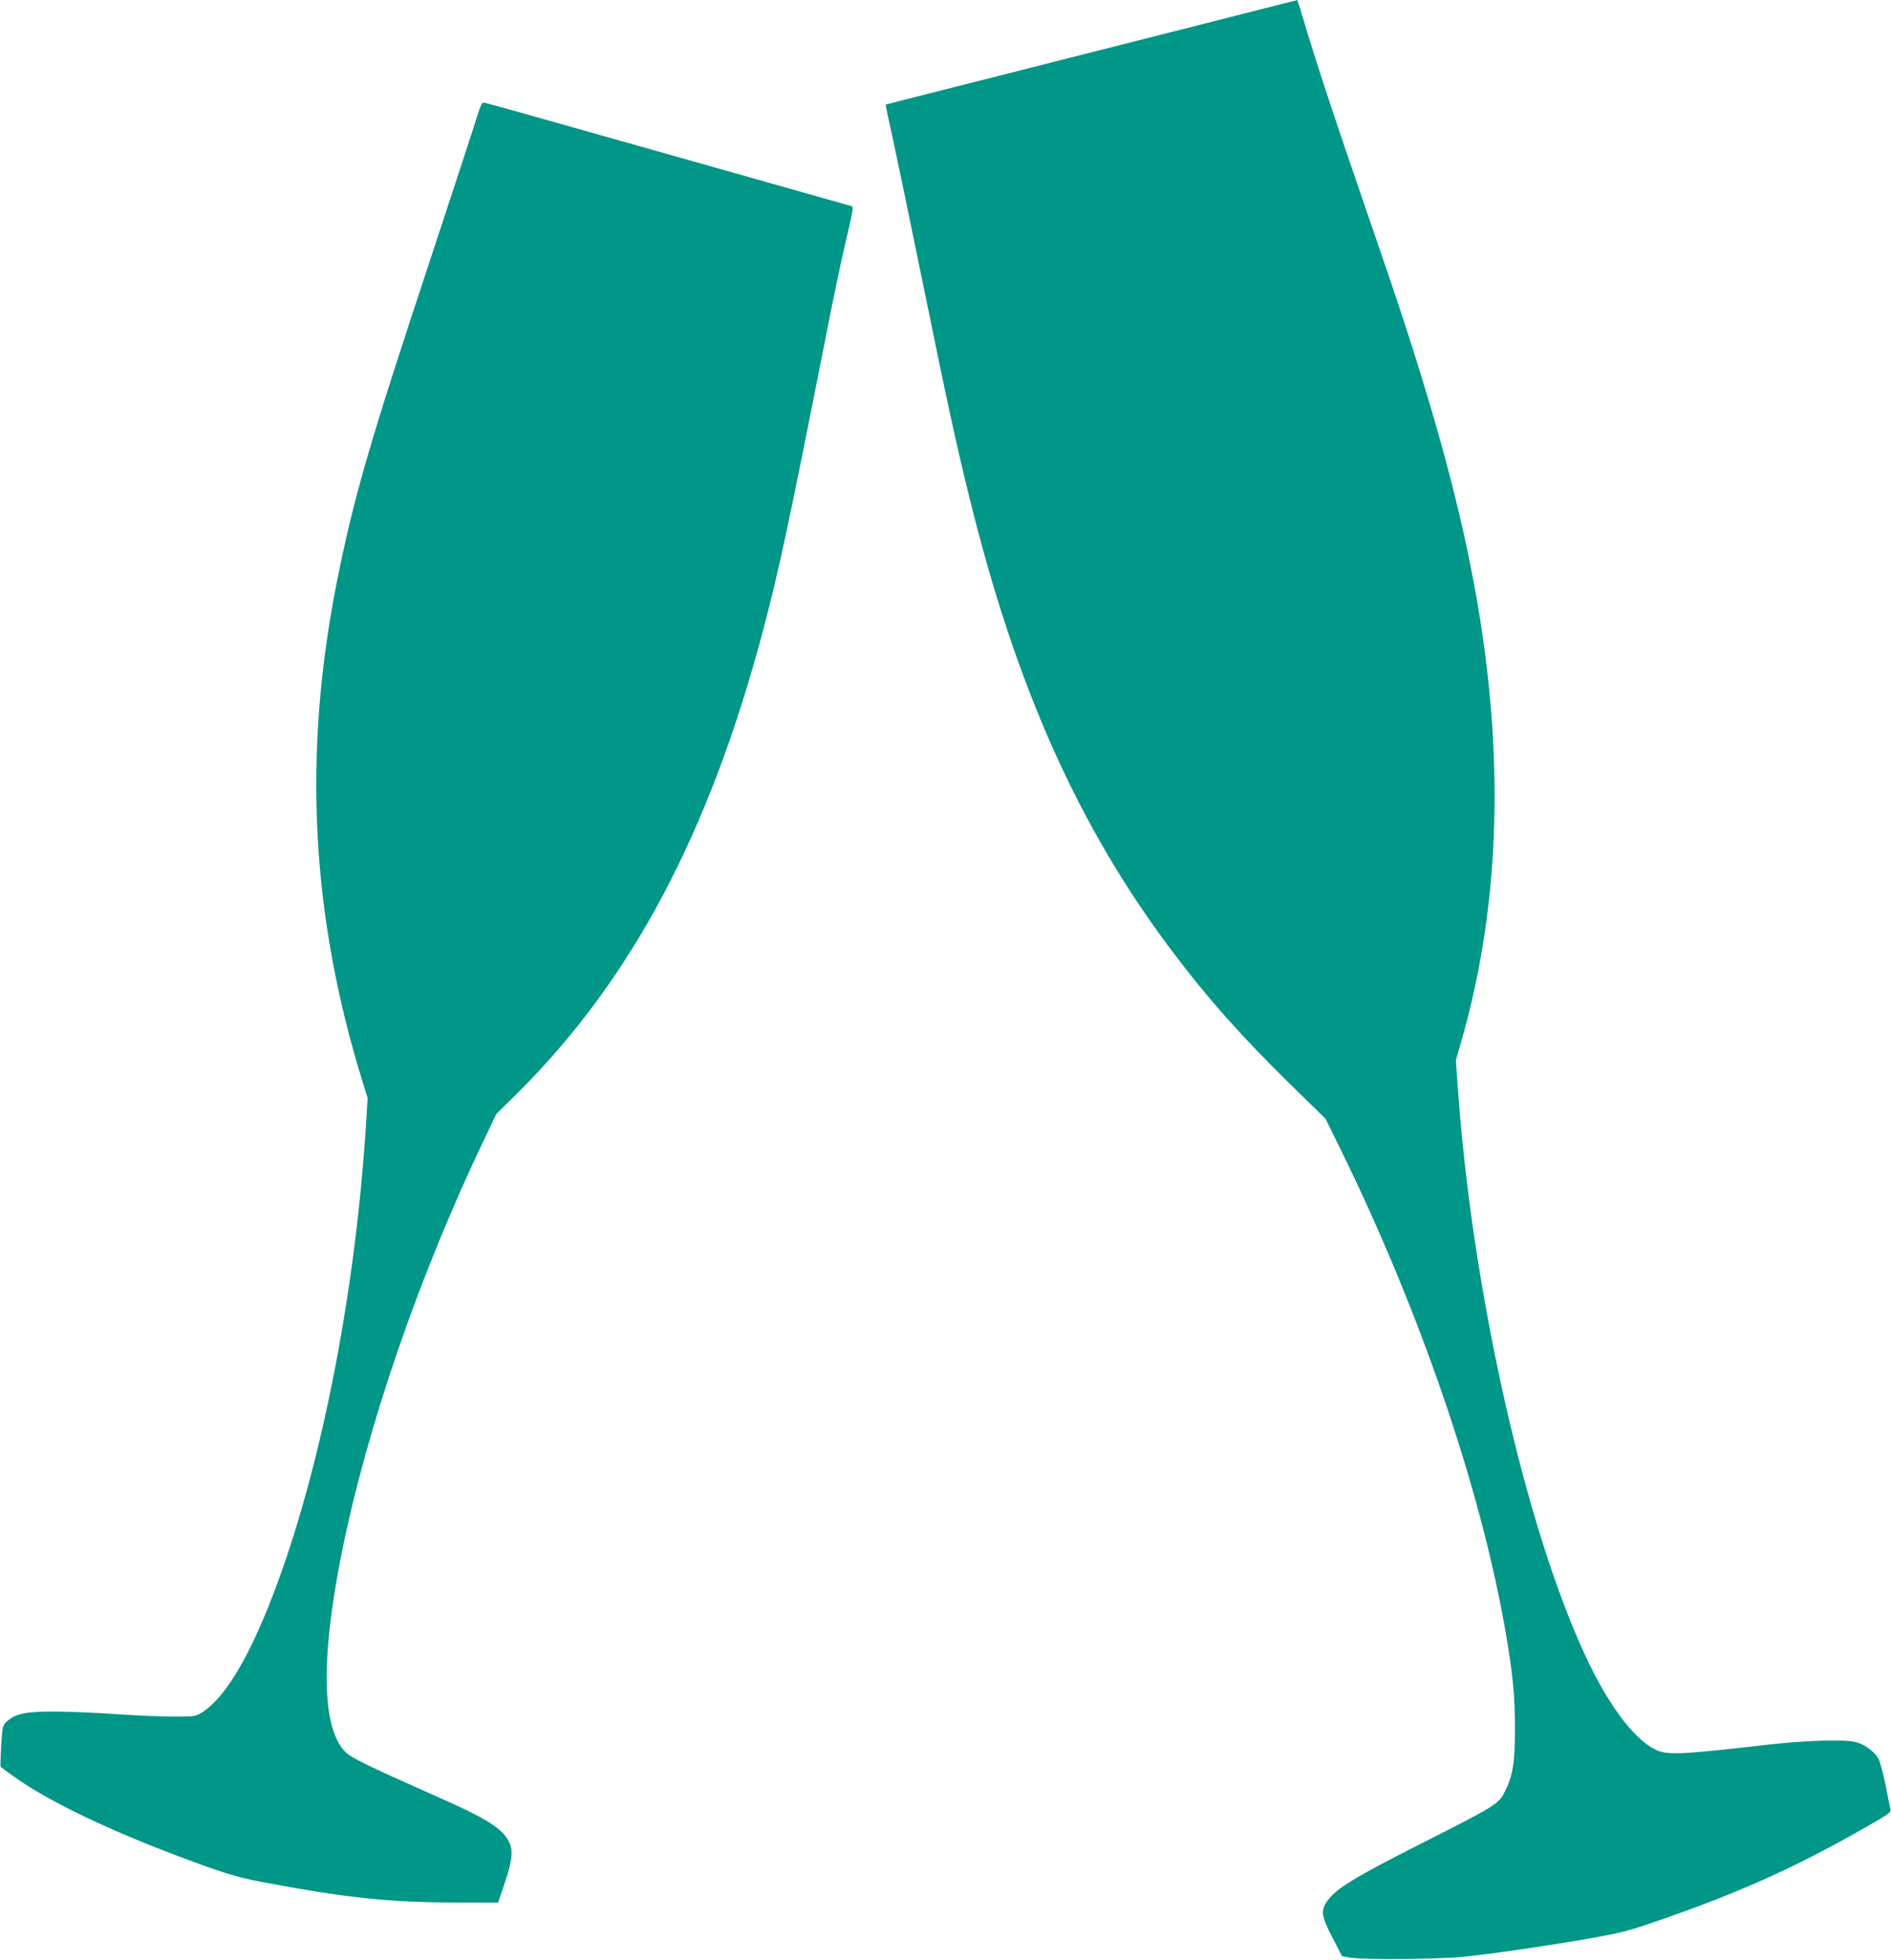 <?xml version="1.0" standalone="no"?>
<!DOCTYPE svg PUBLIC "-//W3C//DTD SVG 20010904//EN"
 "http://www.w3.org/TR/2001/REC-SVG-20010904/DTD/svg10.dtd">
<svg version="1.0" xmlns="http://www.w3.org/2000/svg"
 width="1235pt" height="1280pt" viewBox="0 0 1235 1280"
 preserveAspectRatio="xMidYMid meet">
<g transform="translate(0,1280) scale(0.1,-0.1)"
fill="#009688" stroke="none">
<path d="M8120 12710 c-394 -100 -1114 -283 -1837 -466 -274 -69 -499 -127
-499 -127 -1 -1 20 -103 48 -227 27 -124 114 -544 194 -934 160 -784 216
-1043 305 -1404 303 -1235 712 -2151 1323 -2962 234 -311 445 -548 768 -866
l235 -230 96 -195 c521 -1062 912 -2203 1077 -3139 49 -282 64 -428 64 -645 0
-226 -13 -308 -65 -413 -41 -83 -53 -91 -559 -347 -420 -213 -537 -284 -597
-363 -50 -66 -46 -101 30 -247 l62 -120 55 -9 c103 -16 582 -11 755 7 214 24
531 70 805 118 182 32 257 50 390 96 567 193 942 360 1423 635 138 79 158 93
154 112 -3 11 -18 82 -32 156 -15 74 -36 152 -46 173 -23 44 -86 92 -143 109
-68 21 -316 14 -576 -15 -586 -67 -665 -70 -742 -31 -138 70 -301 286 -445
592 -399 845 -751 2408 -843 3742 l-12 165 40 140 c201 710 260 1473 176 2300
-58 575 -188 1190 -403 1901 -107 356 -188 603 -399 1214 -206 597 -344 1018
-408 1238 -21 72 -40 132 -43 131 -3 0 -161 -40 -351 -89z"/>
<path d="M3120 12053 c-12 -43 -150 -463 -305 -933 -404 -1220 -503 -1562
-614 -2115 -224 -1125 -171 -2175 165 -3263 l35 -113 -11 -177 c-68 -1071
-282 -2181 -575 -2982 -170 -464 -336 -750 -494 -852 -44 -28 -47 -28 -191
-28 -81 0 -247 7 -371 16 -123 9 -300 16 -394 17 -192 1 -262 -13 -317 -62
-31 -28 -32 -29 -40 -157 -4 -71 -6 -134 -4 -140 3 -6 66 -52 141 -103 215
-143 579 -316 997 -474 298 -113 403 -146 563 -176 550 -104 833 -134 1254
-135 l294 -1 44 130 c50 150 56 211 26 270 -45 87 -148 151 -475 295 -437 194
-551 249 -590 287 -156 152 -166 604 -27 1298 166 828 507 1818 934 2710 l76
160 141 139 c744 741 1250 1694 1602 3021 103 389 170 703 406 1900 49 253
112 551 139 662 42 177 46 203 32 207 -9 3 -240 68 -513 145 -274 78 -720 204
-990 280 -803 227 -888 251 -902 251 -8 0 -22 -31 -36 -77z"/>
</g>
</svg>

